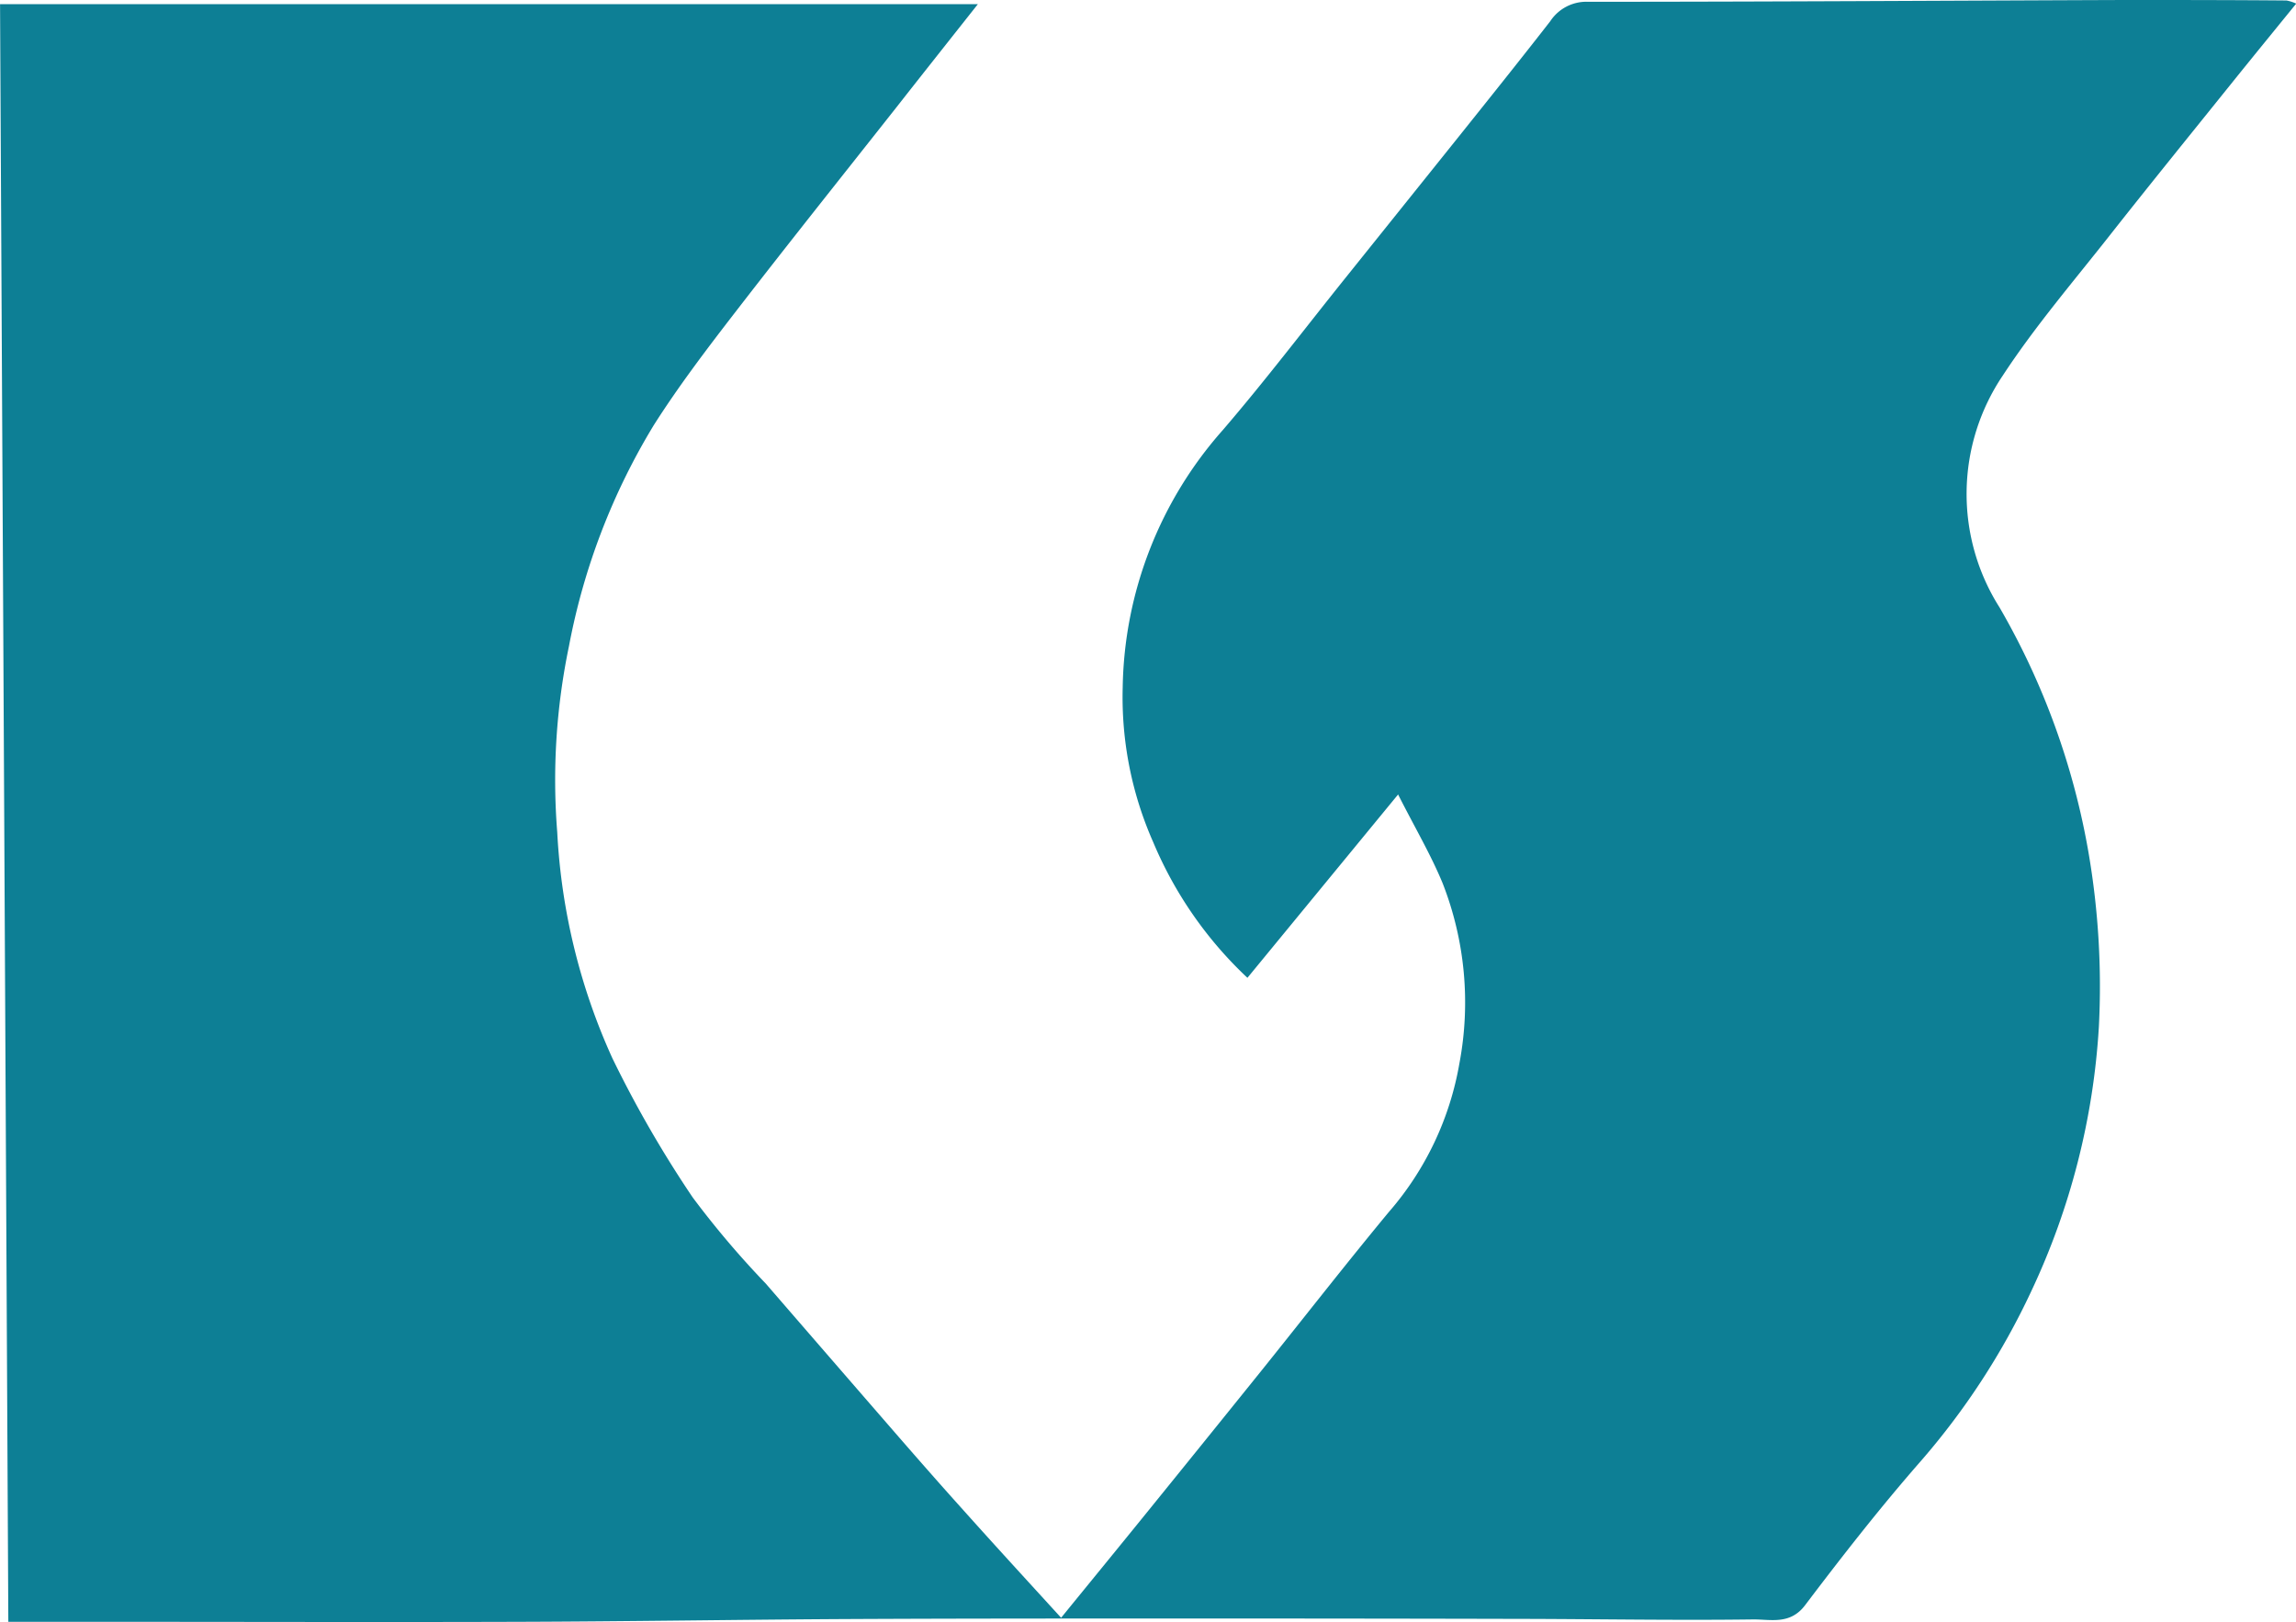<svg height="30" viewBox="0 0 42.468 30" width="42.468" xmlns="http://www.w3.org/2000/svg"><path d="m2201.49-250.085c.558-.685 1.078-1.32 1.594-1.957q1.049-1.294 2.094-2.592c.79-.983 1.565-1.979 2.369-2.95a5.654 5.654 0 0 0 1.31-2.755 6.053 6.053 0 0 0 -.309-3.328c-.218-.53-.513-1.028-.825-1.645l-2.787 3.391a7.324 7.324 0 0 1 -1.744-2.512 6.627 6.627 0 0 1 -.563-2.86 7.346 7.346 0 0 1 1.856-4.764c.789-.919 1.522-1.885 2.281-2.83q1.043-1.3 2.085-2.6c.565-.706 1.13-1.412 1.686-2.126a.8.8 0 0 1 .7-.36c3.3 0 6.6-.021 9.9-.033 1.006 0 2.012 0 3.018.009a.766.766 0 0 1 .18.058c-.416.512-.826 1.013-1.231 1.517-.744.925-1.491 1.846-2.225 2.778-.67.851-1.379 1.679-1.971 2.583a3.918 3.918 0 0 0 -.059 4.292 13.684 13.684 0 0 1 1.646 4.542 14.6 14.6 0 0 1 .19 3.208 13.32 13.32 0 0 1 -1.25 4.893 13.468 13.468 0 0 1 -2.053 3.154c-.747.854-1.447 1.751-2.132 2.656-.278.367-.64.258-.963.262-1.42.019-2.84-.007-4.26-.01q-3.265-.008-6.53-.007c-2 0-4 0-6 .01-2.019.011-4.037.045-6.056.051-2.512.008-5.024 0-7.536 0h-1.888q-.076-14.952-.153-29.919h18.086c-.511.646-1.008 1.273-1.5 1.9-1 1.267-2.007 2.528-2.994 3.806-.523.677-1.043 1.361-1.5 2.08a12.223 12.223 0 0 0 -1.57 4.092 12.142 12.142 0 0 0 -.216 3.438 11.512 11.512 0 0 0 1.023 4.186 21.085 21.085 0 0 0 1.484 2.57 16.849 16.849 0 0 0 1.349 1.59q1.23 1.421 2.463 2.841c.383.44.767.878 1.157 1.311.595.666 1.205 1.33 1.844 2.03z" fill="#0d7f95" transform="translate(-2181.863 280.006)"/></svg>
